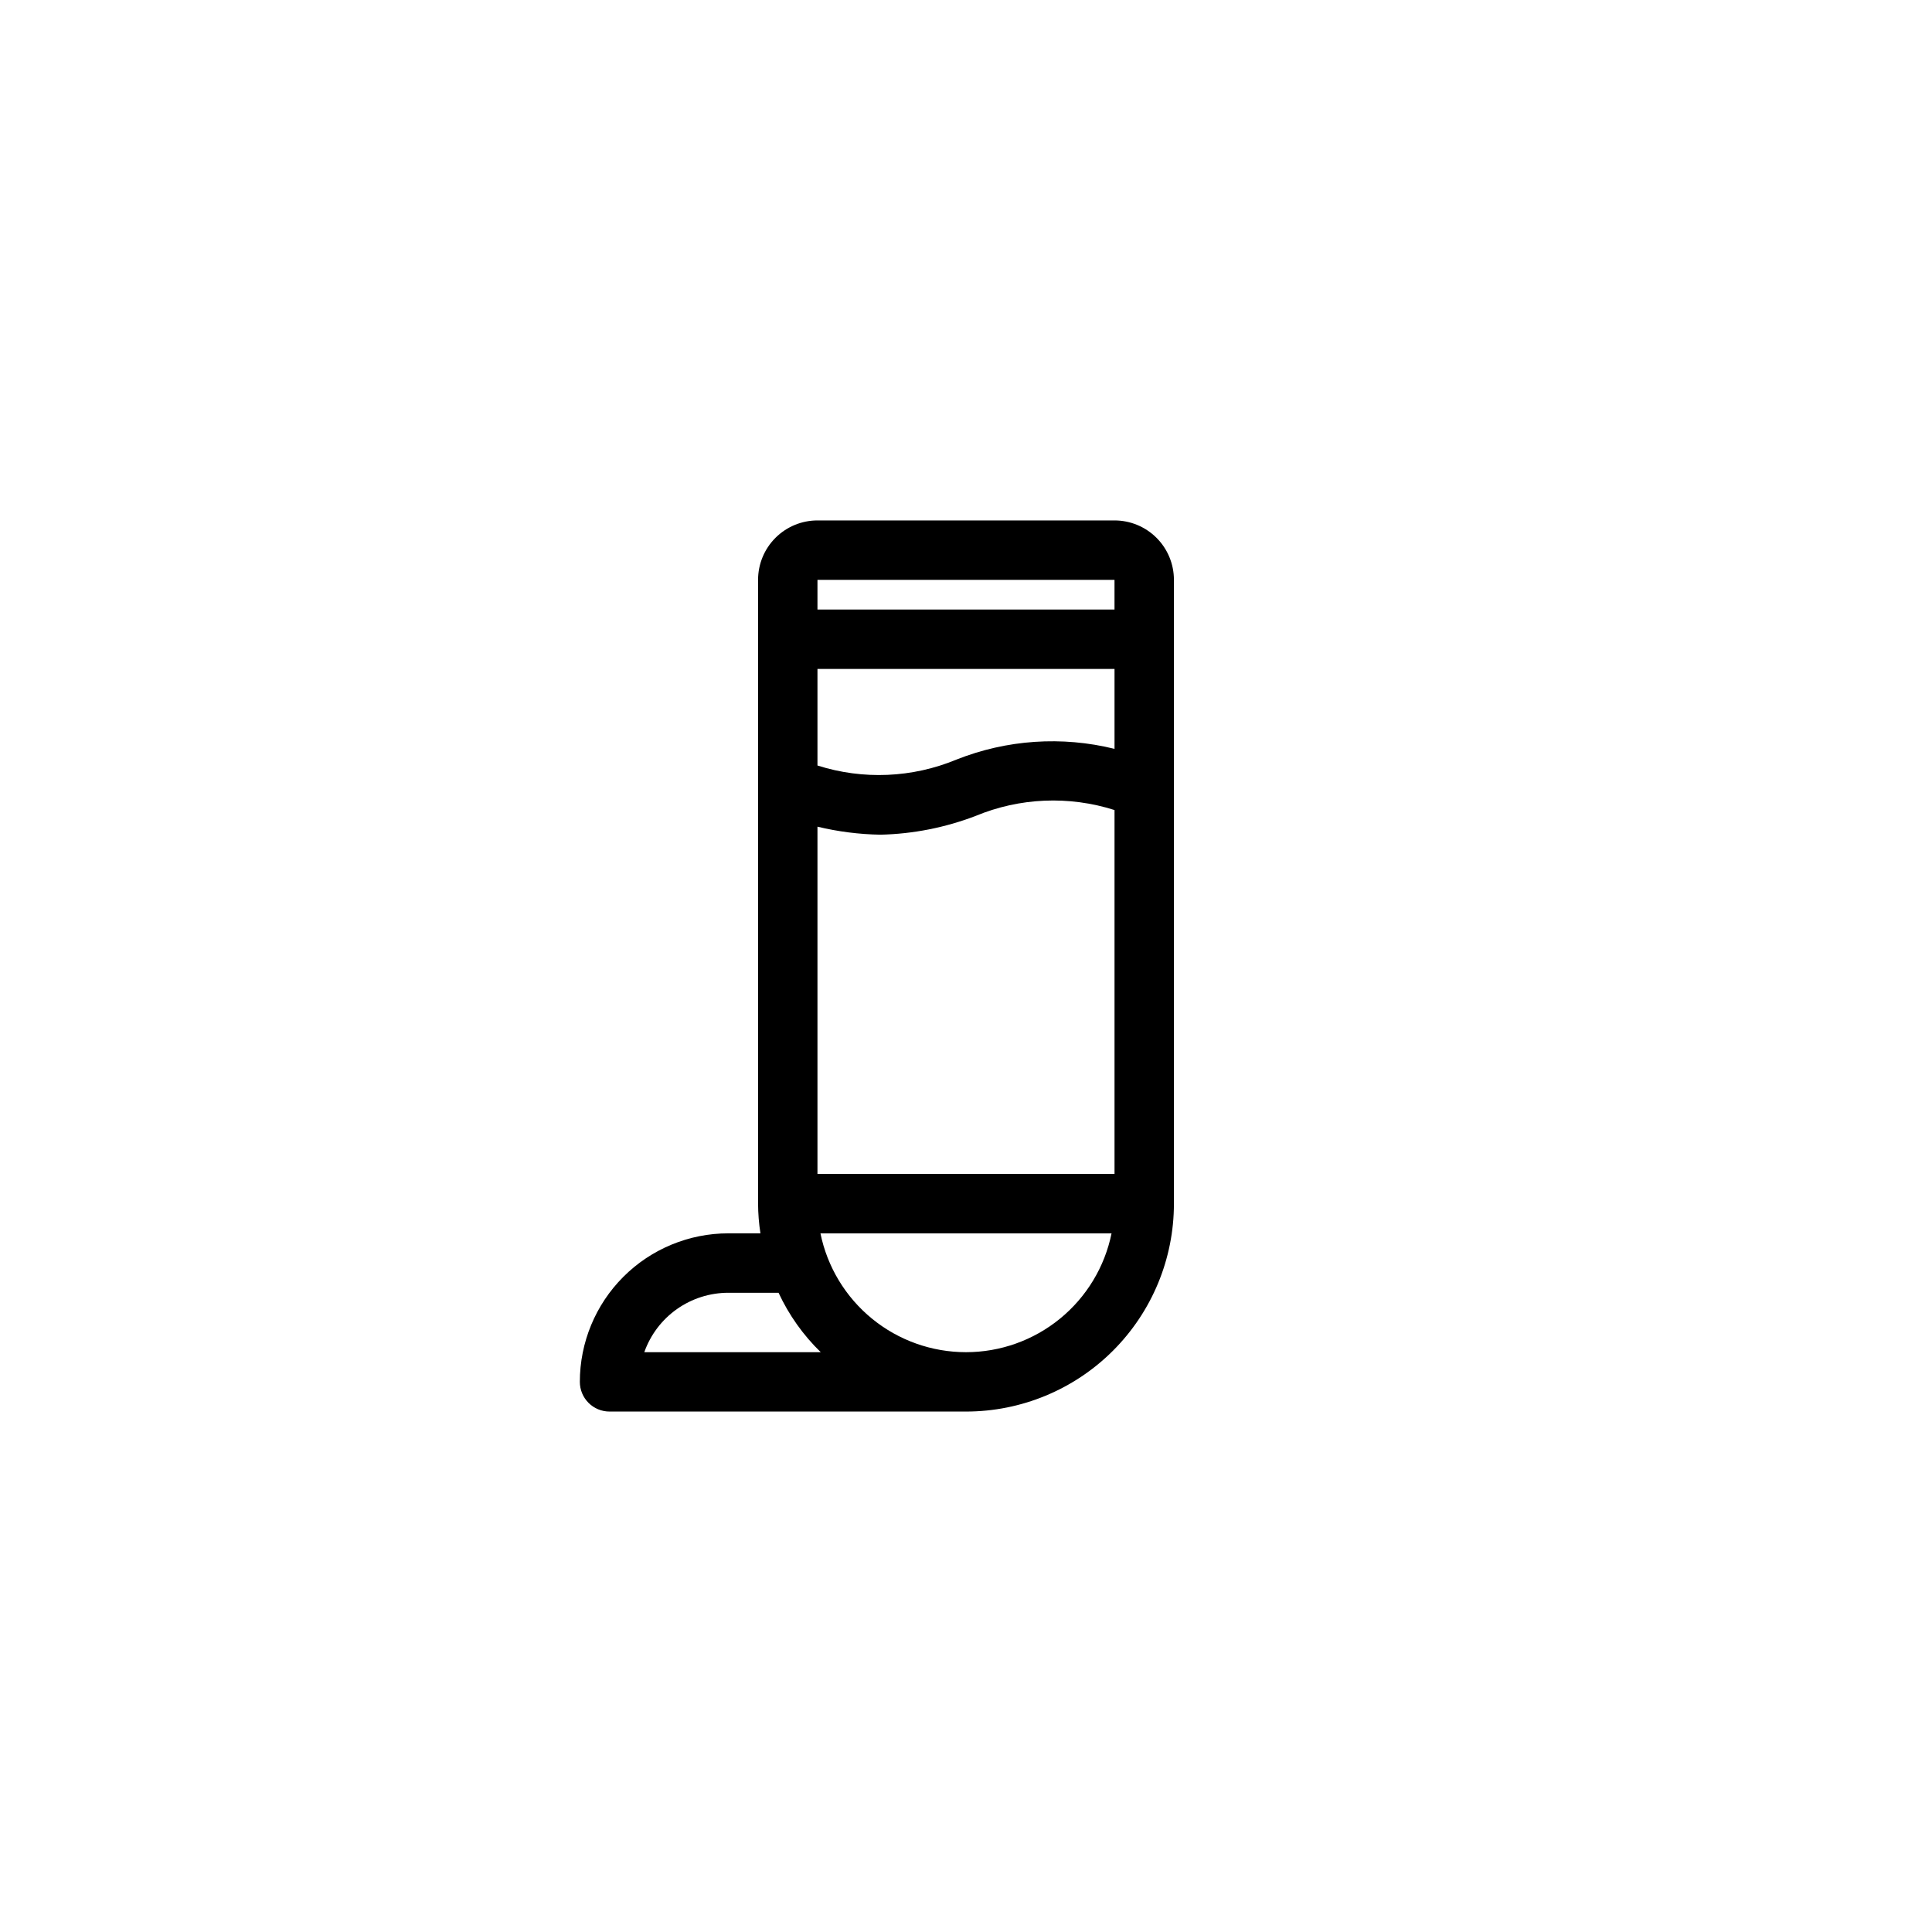 <?xml version="1.0" encoding="UTF-8"?>
<!-- Uploaded to: ICON Repo, www.iconrepo.com, Generator: ICON Repo Mixer Tools -->
<svg fill="#000000" width="800px" height="800px" version="1.1" viewBox="144 144 512 512" xmlns="http://www.w3.org/2000/svg">
 <path d="m439.36 281.92h-78.723c-4.176 0-8.18 1.66-11.133 4.613-2.949 2.949-4.609 6.957-4.609 11.133v165.31c0.012 2.633 0.223 5.266 0.629 7.871h-8.5c-10.441 0-20.453 4.144-27.832 11.527-7.383 7.383-11.527 17.395-11.527 27.832 0 2.086 0.828 4.09 2.305 5.566 1.477 1.477 3.477 2.305 5.566 2.305h94.465c14.613 0 28.629-5.805 38.965-16.141 10.332-10.332 16.137-24.348 16.137-38.961v-165.31c0-4.176-1.656-8.184-4.609-11.133-2.953-2.953-6.957-4.613-11.133-4.613zm-78.723 173.18v-92.023c5.469 1.32 11.066 2.031 16.691 2.125 8.617-0.195 17.137-1.875 25.188-4.957 11.711-4.867 24.762-5.422 36.844-1.574v96.43zm0-133.82h78.723v21.176c-13.914-3.441-28.555-2.449-41.879 2.836-11.707 4.863-24.762 5.422-36.844 1.574zm78.719-23.617v7.871l-78.719 0.004v-7.871zm-124.61 204.68c1.629-4.609 4.644-8.594 8.633-11.414 3.992-2.82 8.758-4.332 13.645-4.332h13.305-0.004c2.734 5.887 6.523 11.227 11.18 15.746zm85.254 0c-9.074 0-17.871-3.133-24.898-8.871-7.031-5.738-11.859-13.727-13.676-22.617h77.145c-1.812 8.891-6.644 16.879-13.672 22.617-7.031 5.738-15.828 8.871-24.898 8.871z"/>
</svg>